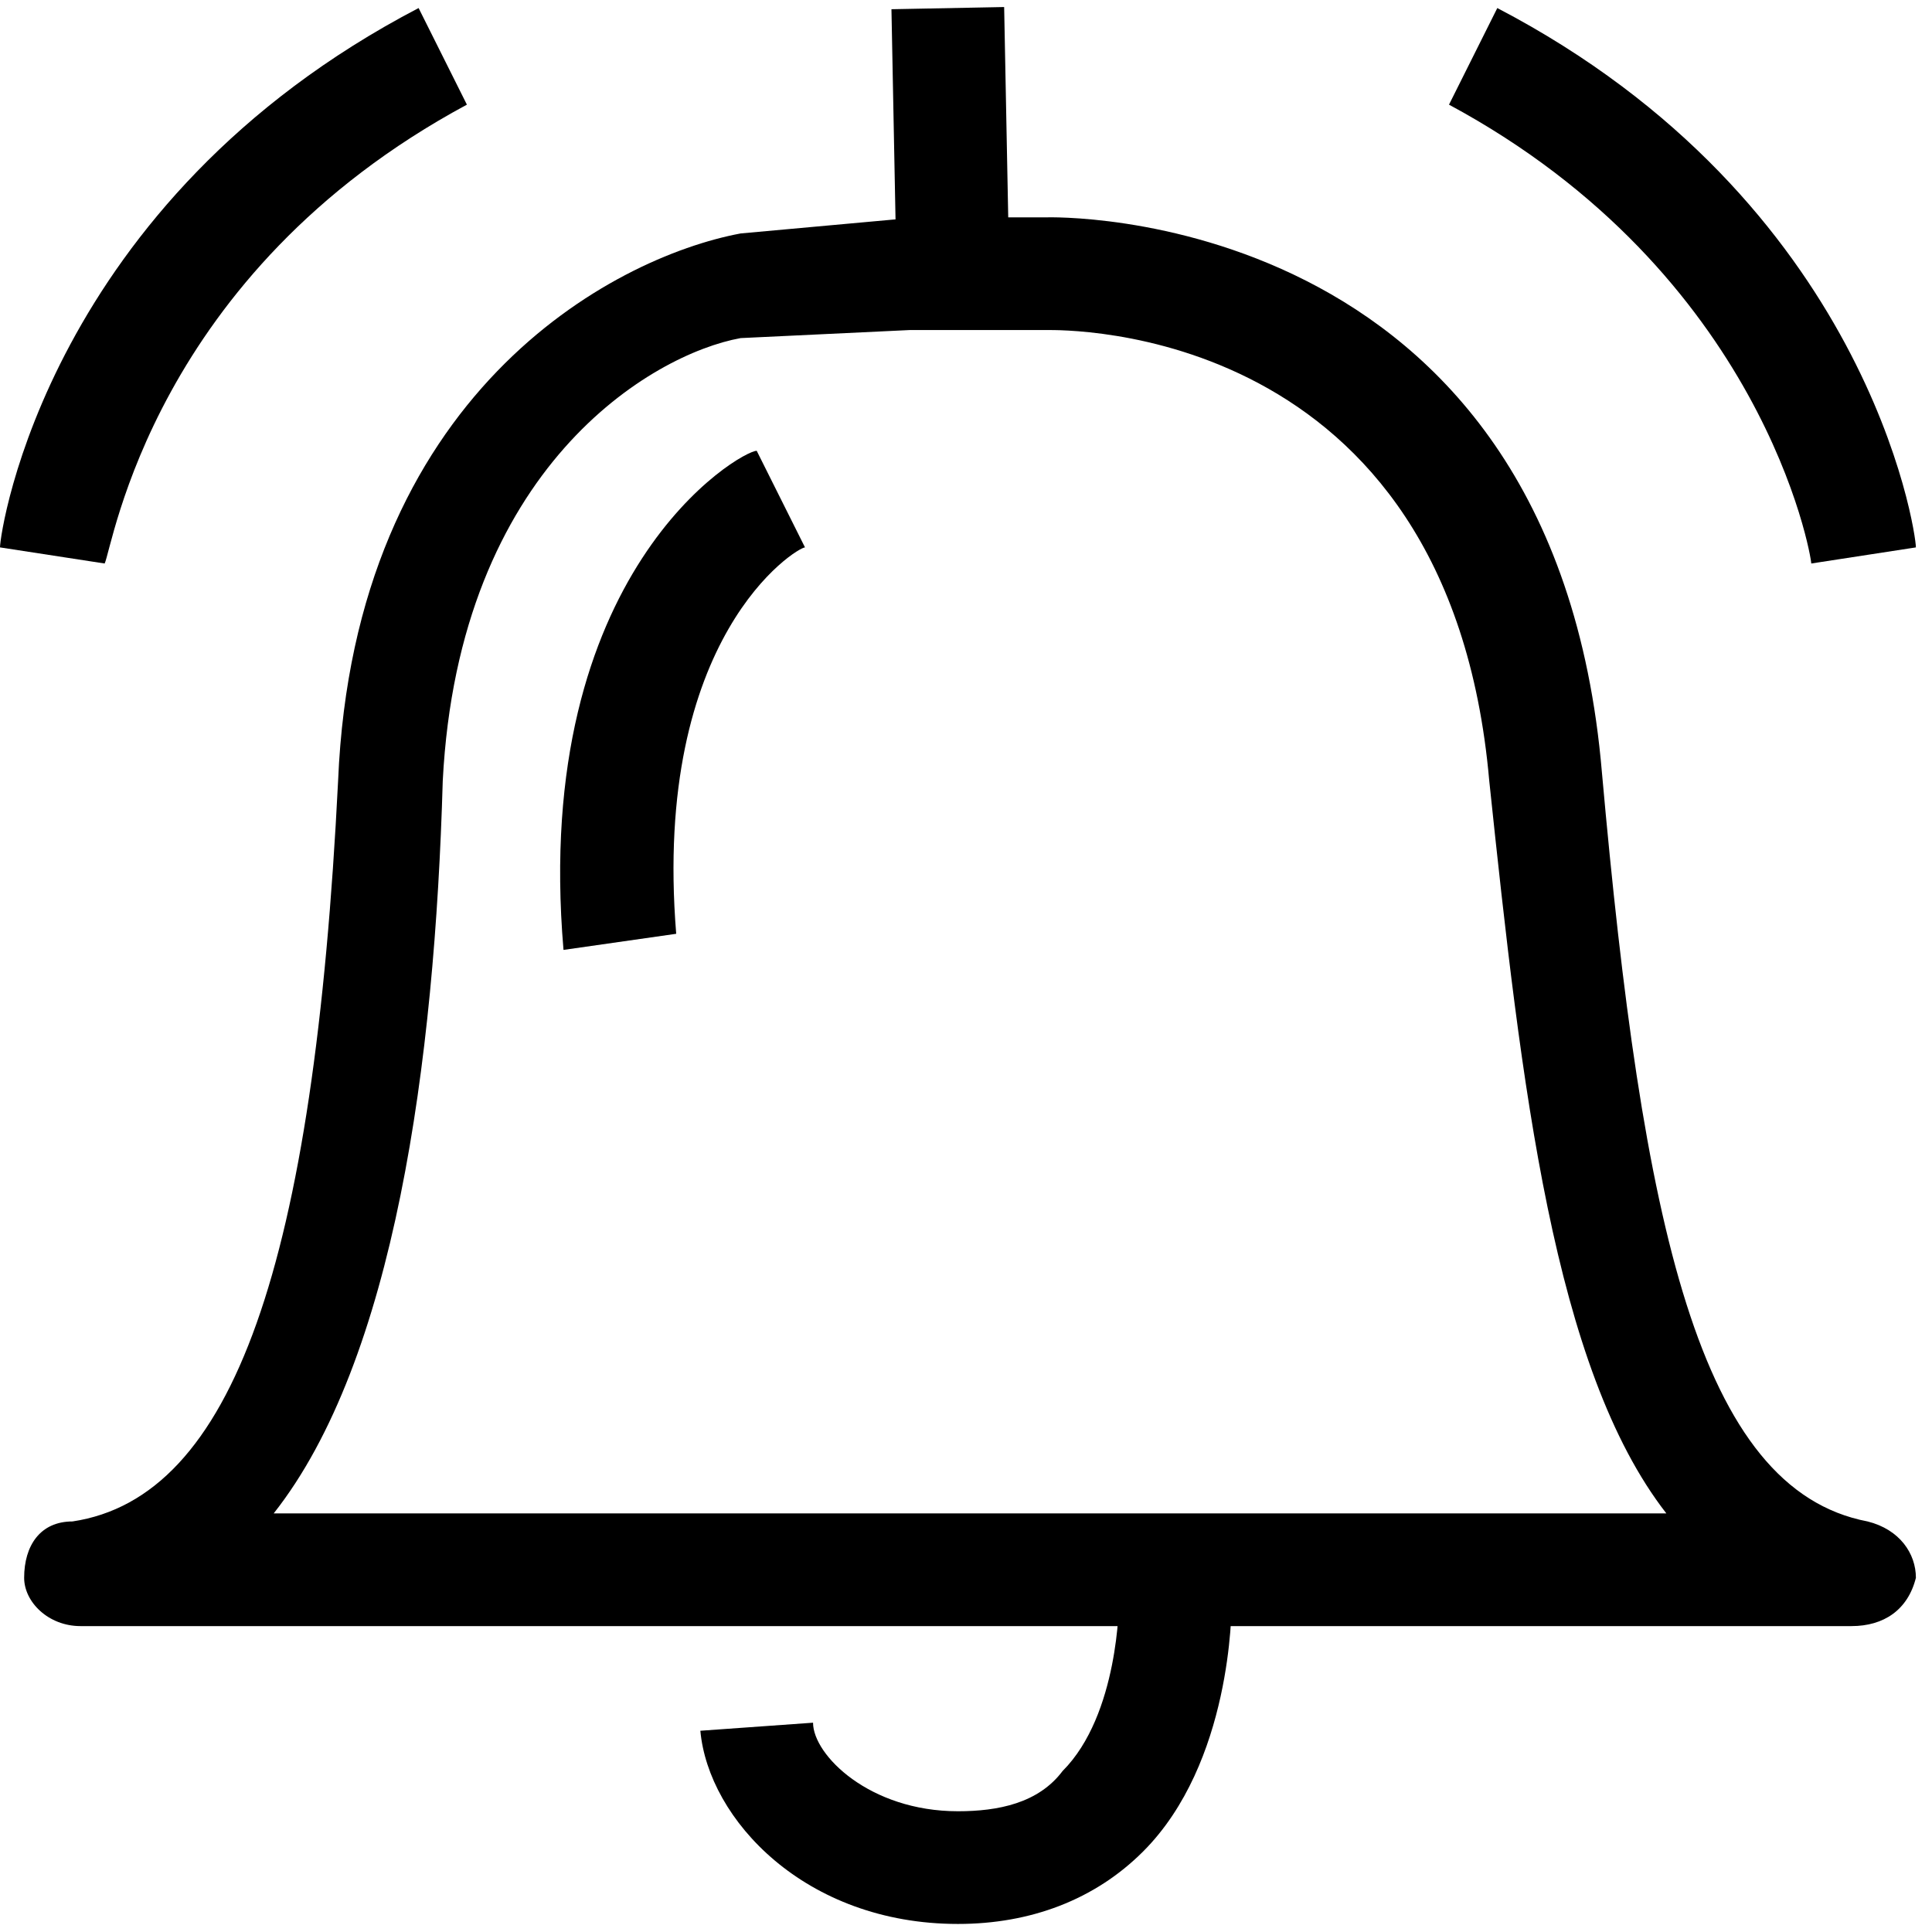 <?xml version="1.0" encoding="utf-8"?>
<!-- Generator: Adobe Illustrator 26.5.0, SVG Export Plug-In . SVG Version: 6.00 Build 0)  -->
<svg version="1.1" xmlns="http://www.w3.org/2000/svg" xmlns:xlink="http://www.w3.org/1999/xlink" x="0px" y="0px"
	 viewBox="0 0 24 24" style="enable-background:new 0 0 24 24;" xml:space="preserve">
<style type="text/css">
	.st0{fill:none;stroke:#000000;stroke-width:1.4;stroke-linejoin:round;stroke-miterlimit:10;}
	.st1{fill:none;stroke:#000000;stroke-width:1.4;stroke-miterlimit:10;}
	.st2{fill:none;stroke:#12100B;stroke-width:1.4;stroke-miterlimit:10;}
	.st3{fill:#FFFFFF;}
	.st4{fill:#606060;}
</style>
<g id="Layer_1">
</g>
<g id="Layer_3_FINAL">
</g>
<g id="Layer_4">
	<path d="M1.3,7L0,6.8c0-0.2,0.6-4.3,5.2-6.7l0.6,1.2C1.9,3.4,1.4,6.8,1.3,7z"/>
	<path d="M22.5,7c0-0.1-0.6-3.6-4.5-5.7l0.6-1.2c4.6,2.4,5.2,6.5,5.2,6.7L22.5,7z"/>
	<path d="M23,20.2H1c-0.4,0-0.7-0.3-0.7-0.6c0-0.4,0.2-0.7,0.6-0.7c2-0.3,3-3.2,3.3-9.2c0.2-4.8,3.4-6.5,5-6.8l2.2-0.2c0,0,0,0,0,0
		H13c0,0,6.3-0.2,6.9,6.9c0.5,5.6,1.2,8.9,3.3,9.3c0.4,0.1,0.6,0.4,0.6,0.7C23.7,20,23.4,20.2,23,20.2z M3.4,18.8h17.3
		c-1.4-1.8-1.8-5.3-2.2-9.1C18,4,13.2,4.1,13,4.1l-1.7,0L9.2,4.2C8.1,4.4,5.7,5.8,5.5,9.7C5.4,13.2,4.9,16.9,3.4,18.8z"/>
	<path d="M11.9,23.9C11.9,23.9,11.9,23.9,11.9,23.9c-1.9,0-3.1-1.3-3.2-2.4l1.4-0.1c0,0.4,0.7,1.1,1.8,1.1c0.5,0,1-0.1,1.3-0.5
		c0.7-0.7,0.7-2.1,0.7-2.1l1.4,0c0,0.1,0,2-1.1,3.1C13.6,23.6,12.8,23.9,11.9,23.9z"/>
	
		<rect x="11.1" y="0.1" transform="matrix(1 -1.940732e-02 1.940732e-02 1 -2.804213e-02 0.23)" width="1.4" height="2.9"/>
	<path d="M7,11.8C6.6,7.1,9.2,5.6,9.4,5.6L10,6.8L9.7,6.2L10,6.8c-0.1,0-1.9,1.1-1.6,4.8L7,11.8z"/>
</g>
</svg>
